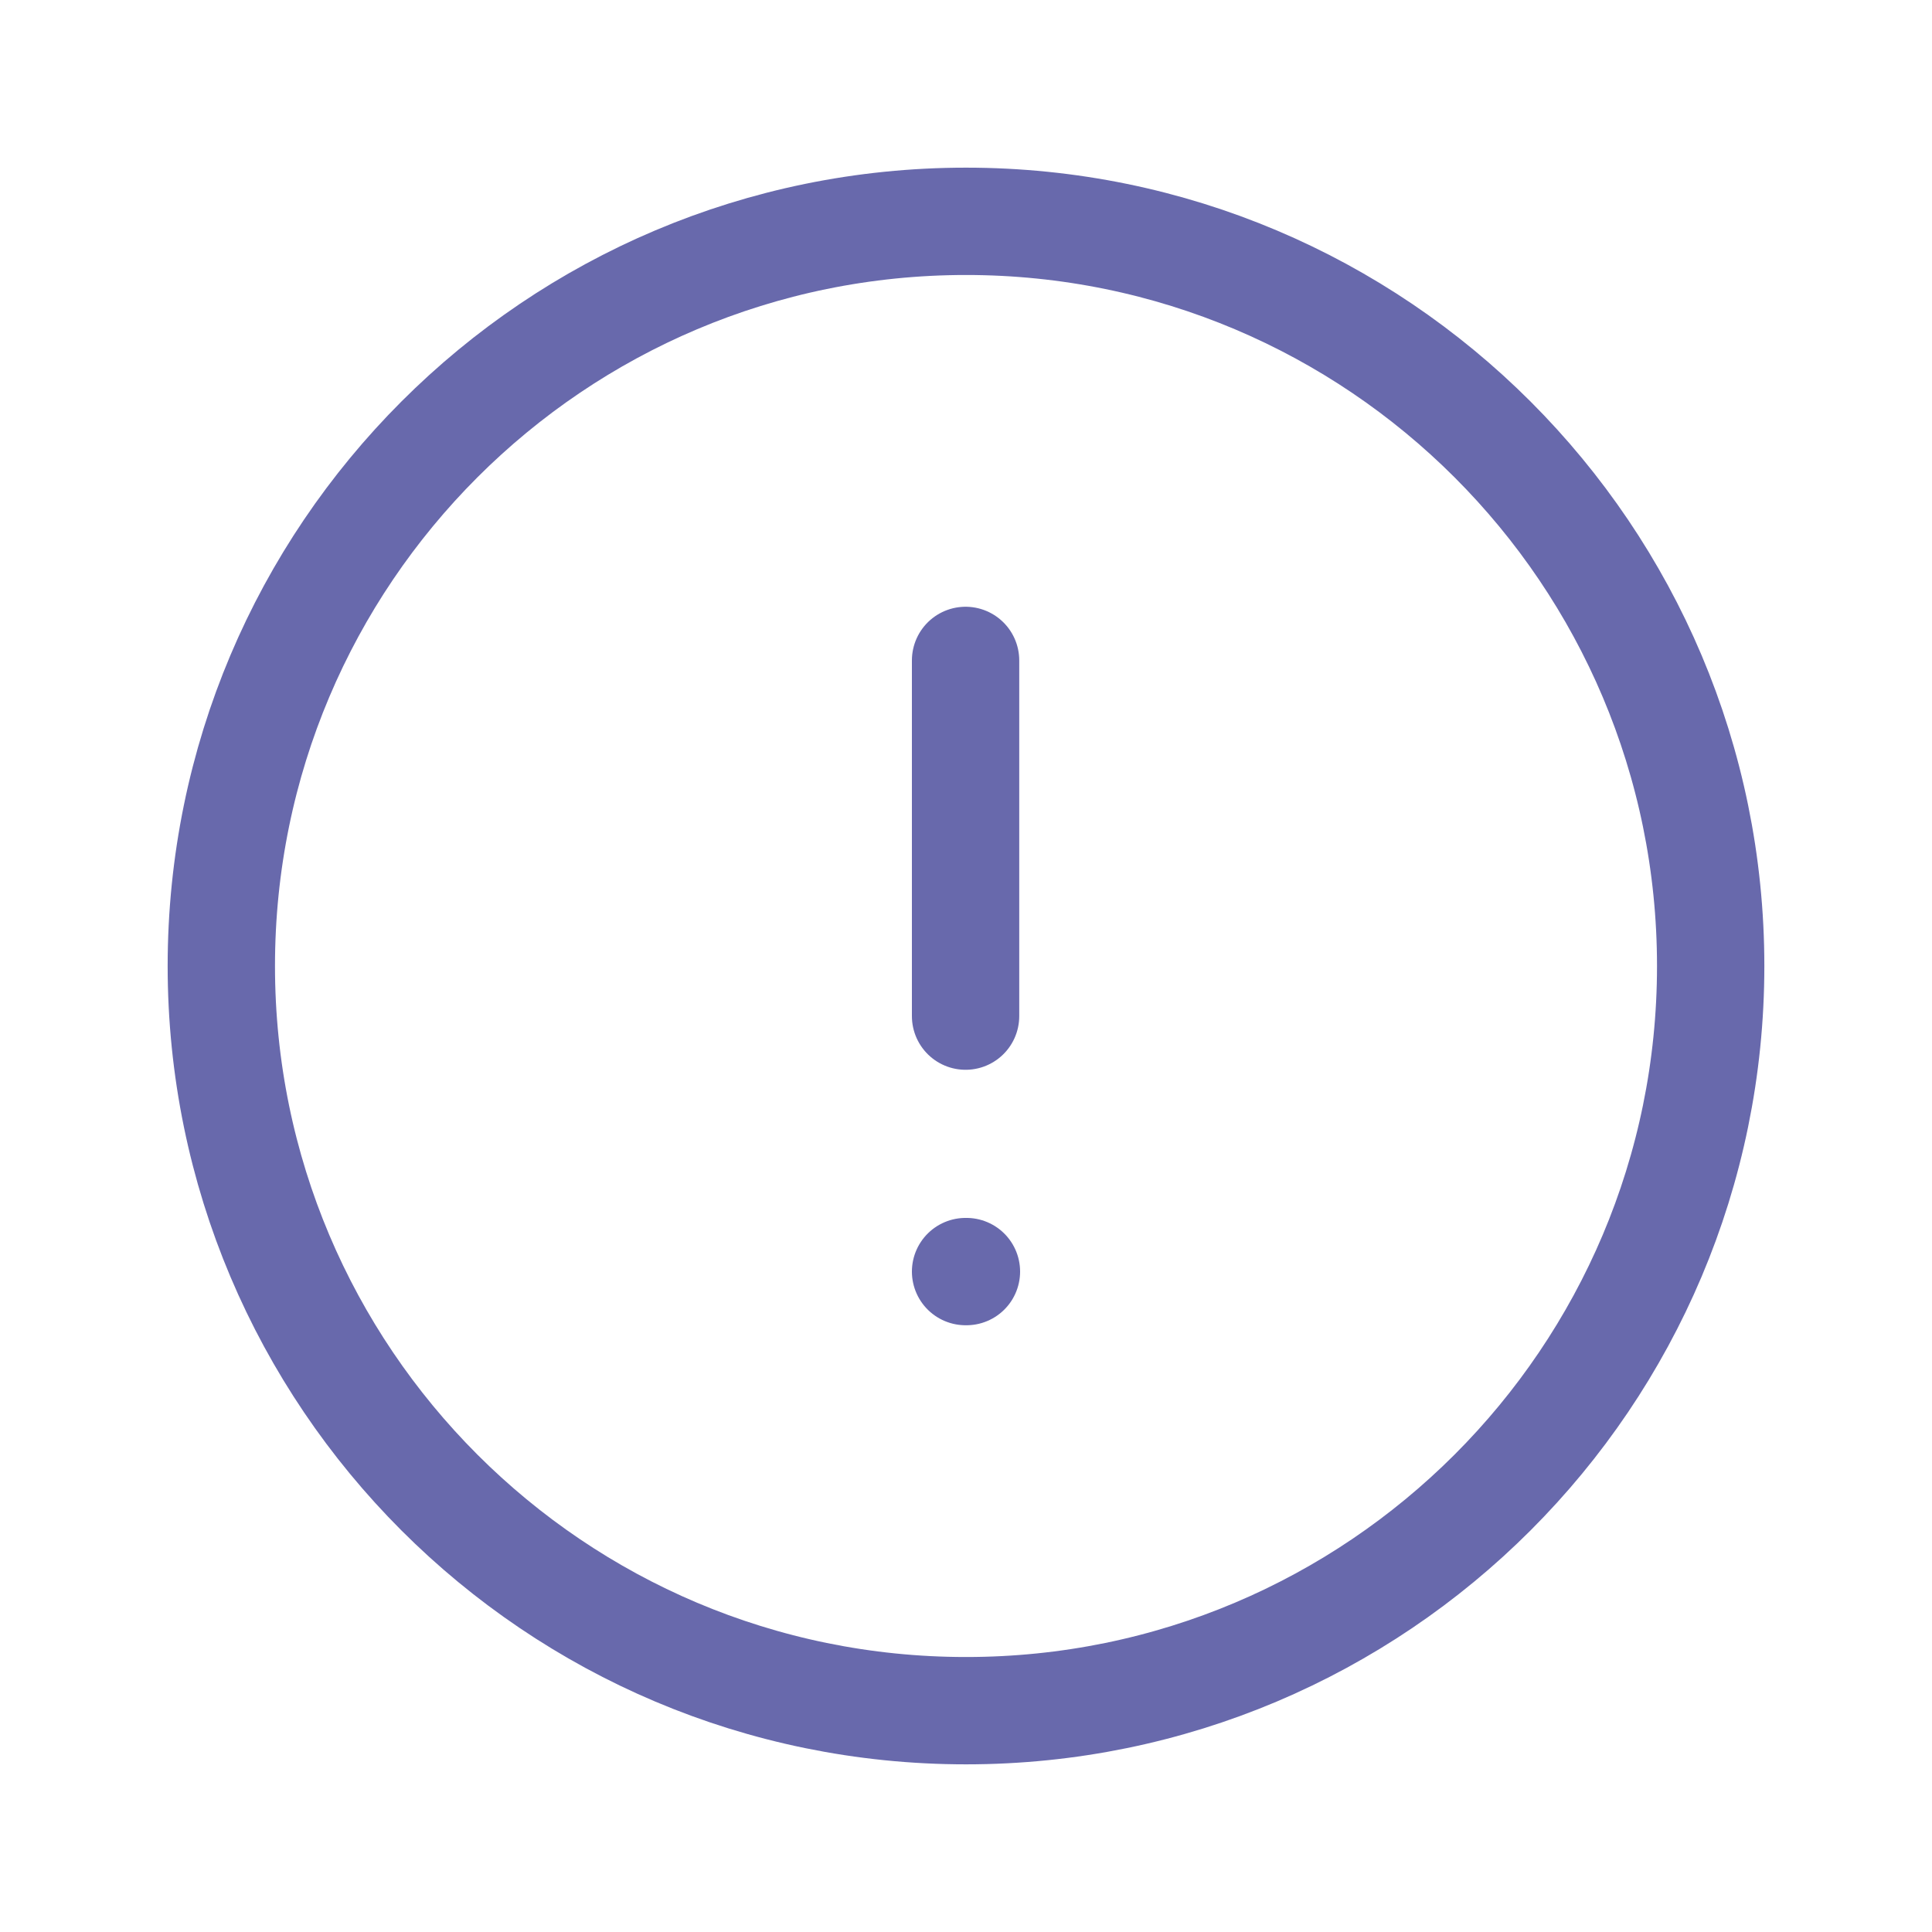 <svg width="18" height="18" viewBox="0 0 18 18" fill="none" xmlns="http://www.w3.org/2000/svg">
<path fill-rule="evenodd" clip-rule="evenodd" d="M9 2.062C12.831 2.062 15.938 5.168 15.938 9C15.938 12.831 12.831 15.938 9 15.938C5.168 15.938 2.062 12.831 2.062 9C2.062 5.168 5.168 2.062 9 2.062Z" stroke="#6869AC" stroke-linecap="round" stroke-linejoin="round"/>
<path d="M8.996 6.153V9.467" stroke="#6869AC" stroke-linecap="round" stroke-linejoin="round"/>
<path d="M8.996 11.847H9.004" stroke="#6869AC" stroke-linecap="round" stroke-linejoin="round"/>
</svg>
